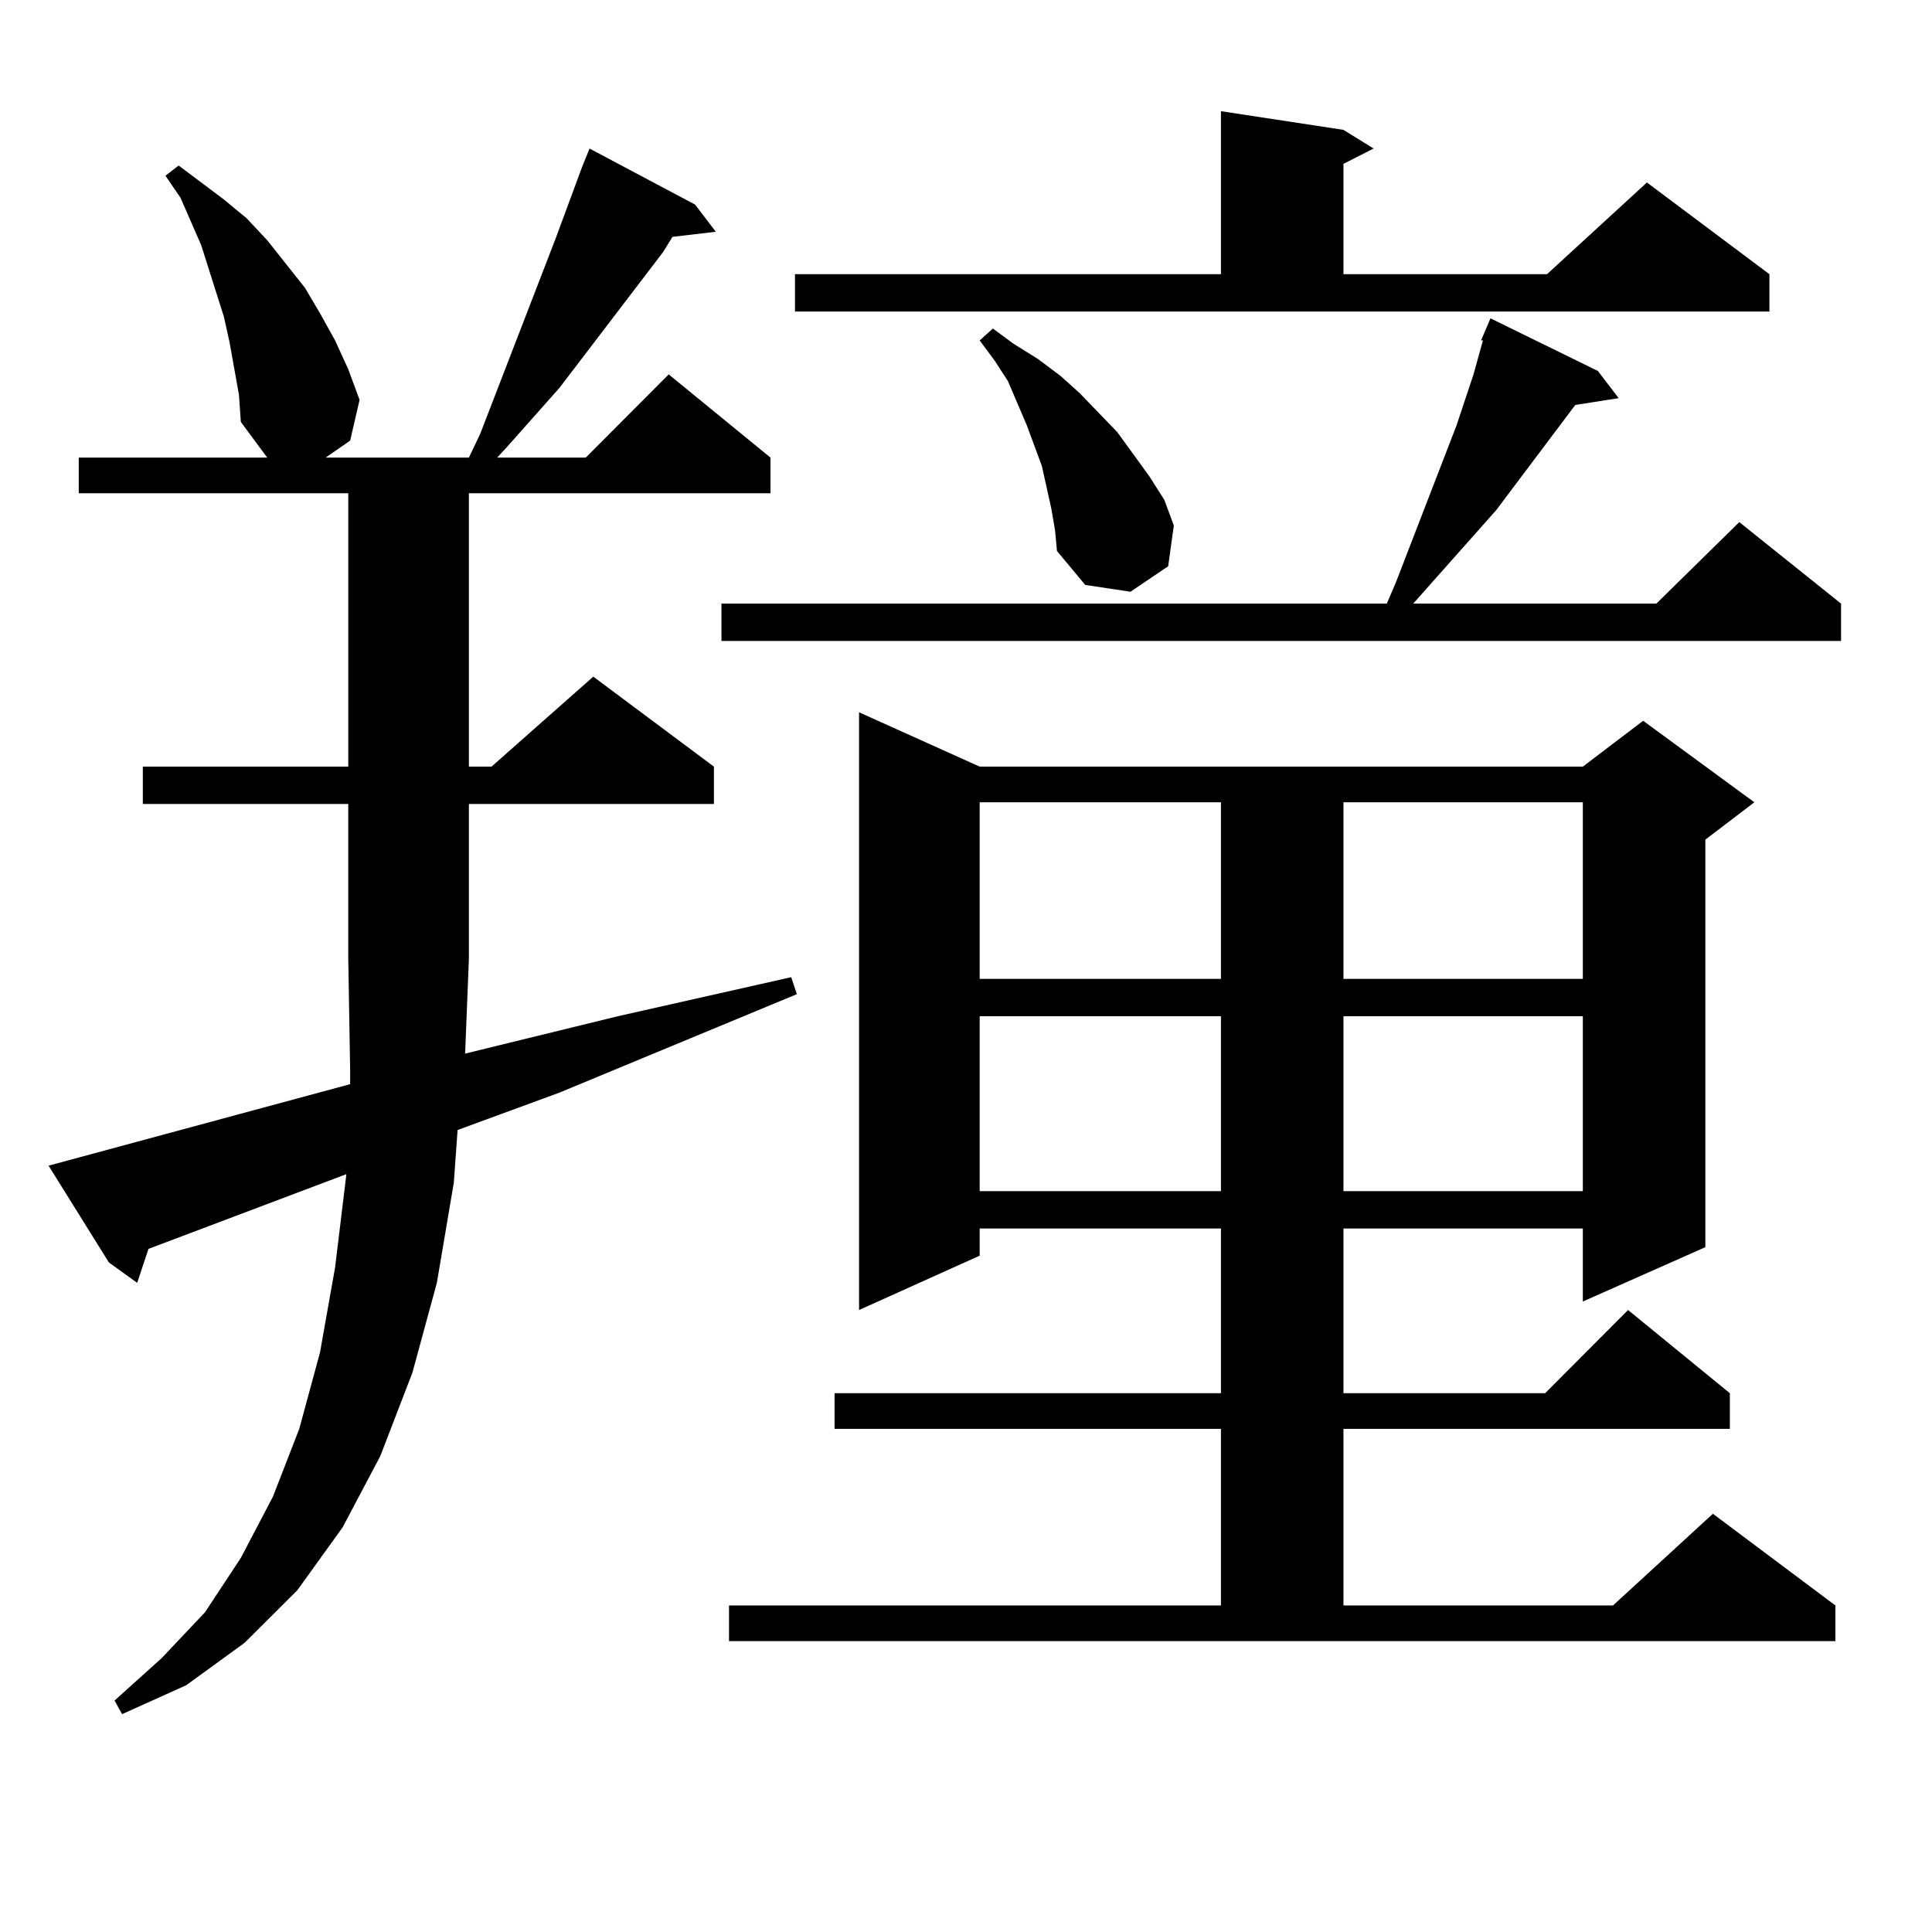 <?xml version="1.0" encoding="utf-8"?>
<!-- Generator: Adobe Illustrator 16.0.0, SVG Export Plug-In . SVG Version: 6.00 Build 0)  -->
<!DOCTYPE svg PUBLIC "-//W3C//DTD SVG 1.1//EN" "http://www.w3.org/Graphics/SVG/1.1/DTD/svg11.dtd">
<svg version="1.1" id="图层_1" xmlns="http://www.w3.org/2000/svg" xmlns:xlink="http://www.w3.org/1999/xlink" x="0px" y="0px"
	 width="1000px" height="1000px" viewBox="0 0 1000 1000" enable-background="new 0 0 1000 1000" xml:space="preserve">
<path d="M240.75,545.34l79.022-19.336l89.754-20.215l2.927,8.789l-122.924,50.977l-52.682,19.336l-1.951,27.246l-8.78,51.855
	l-12.683,46.582l-16.585,43.066l-19.512,36.914l-23.414,32.52l-27.316,27.246l-30.243,21.973l-33.17,14.941l-3.902-7.031
	l24.39-21.973l22.438-23.73l18.536-28.125l16.585-31.641l13.658-35.156l10.731-39.551l7.805-43.945l5.854-48.34L76.852,646.414
	l-5.854,17.578l-14.634-10.547l-31.219-50.098l156.094-42.188v-7.031l-0.976-58.008v-79.98H73.925v-19.336h106.339V255.301H40.755
	v-18.457h97.559l-13.658-18.457l-0.976-14.063l-4.878-27.246l-2.927-13.184l-3.902-12.305l-7.805-24.609l-10.731-24.609
	l-7.805-11.426l6.829-5.273l11.707,8.789l11.707,8.789l11.707,9.668l10.731,11.426l19.512,24.609l7.805,13.184l7.805,14.063
	l6.829,14.941l5.854,15.82l-4.878,21.094l-12.683,8.789h74.145l5.854-12.305l39.023-101.074l13.658-36.914l3.902-9.668
	l54.633,29.004l10.731,14.063l-22.438,2.637l-4.878,7.91l-53.657,70.313l-27.316,30.762l-4.878,5.273h45.853l42.926-43.066
	l52.682,43.066v18.457H242.701v141.504h11.707l52.682-46.582l62.438,46.582v19.336H242.701v79.98L240.75,545.34z M827.077,192.02
	l10.731,14.063l-22.438,3.516l-40.975,54.492l-39.023,43.945l-3.902,4.395H857.32l42.926-42.188l52.682,42.188v19.336H373.43V312.43
	h344.382l4.878-11.426l31.219-80.859l8.78-26.367l4.878-17.578h-0.976l4.878-11.426L827.077,192.02z M377.332,830.984H631.96
	v-91.406H431.965v-18.457H631.96v-85.254H507.085v14.063l-62.438,28.125V368.68l62.438,28.125h312.188l31.219-23.73l57.56,42.188
	l-25.365,19.336v210.938l-63.413,28.125v-37.793H695.373v85.254h104.388l42.926-43.066l52.682,43.066v18.457H695.373v91.406h139.509
	l51.706-47.461l63.413,47.461v18.457H377.332V830.984z M411.478,141.922H631.96V57.547l63.413,9.668l15.609,9.668l-15.609,7.91
	v57.129h105.363l51.706-47.461l63.413,47.461v19.336H411.478V141.922z M544.157,263.211l-4.878-21.973l-3.902-10.547l-3.902-10.547
	l-9.756-22.852l-6.829-10.547l-7.805-10.547l6.829-6.152l10.731,7.91l12.683,7.91l11.707,8.789l9.756,8.789l19.512,20.215
	l16.585,22.852l7.805,12.305L607.57,272l-2.927,21.094l-19.512,13.184l-23.414-3.516l-14.634-17.578l-0.976-10.547L544.157,263.211z
	 M507.085,415.262v91.406H631.96v-91.406H507.085z M507.085,526.004v90.527H631.96v-90.527H507.085z M695.373,415.262v91.406
	h123.899v-91.406H695.373z M695.373,526.004v90.527h123.899v-90.527H695.373z"/>
</svg>
